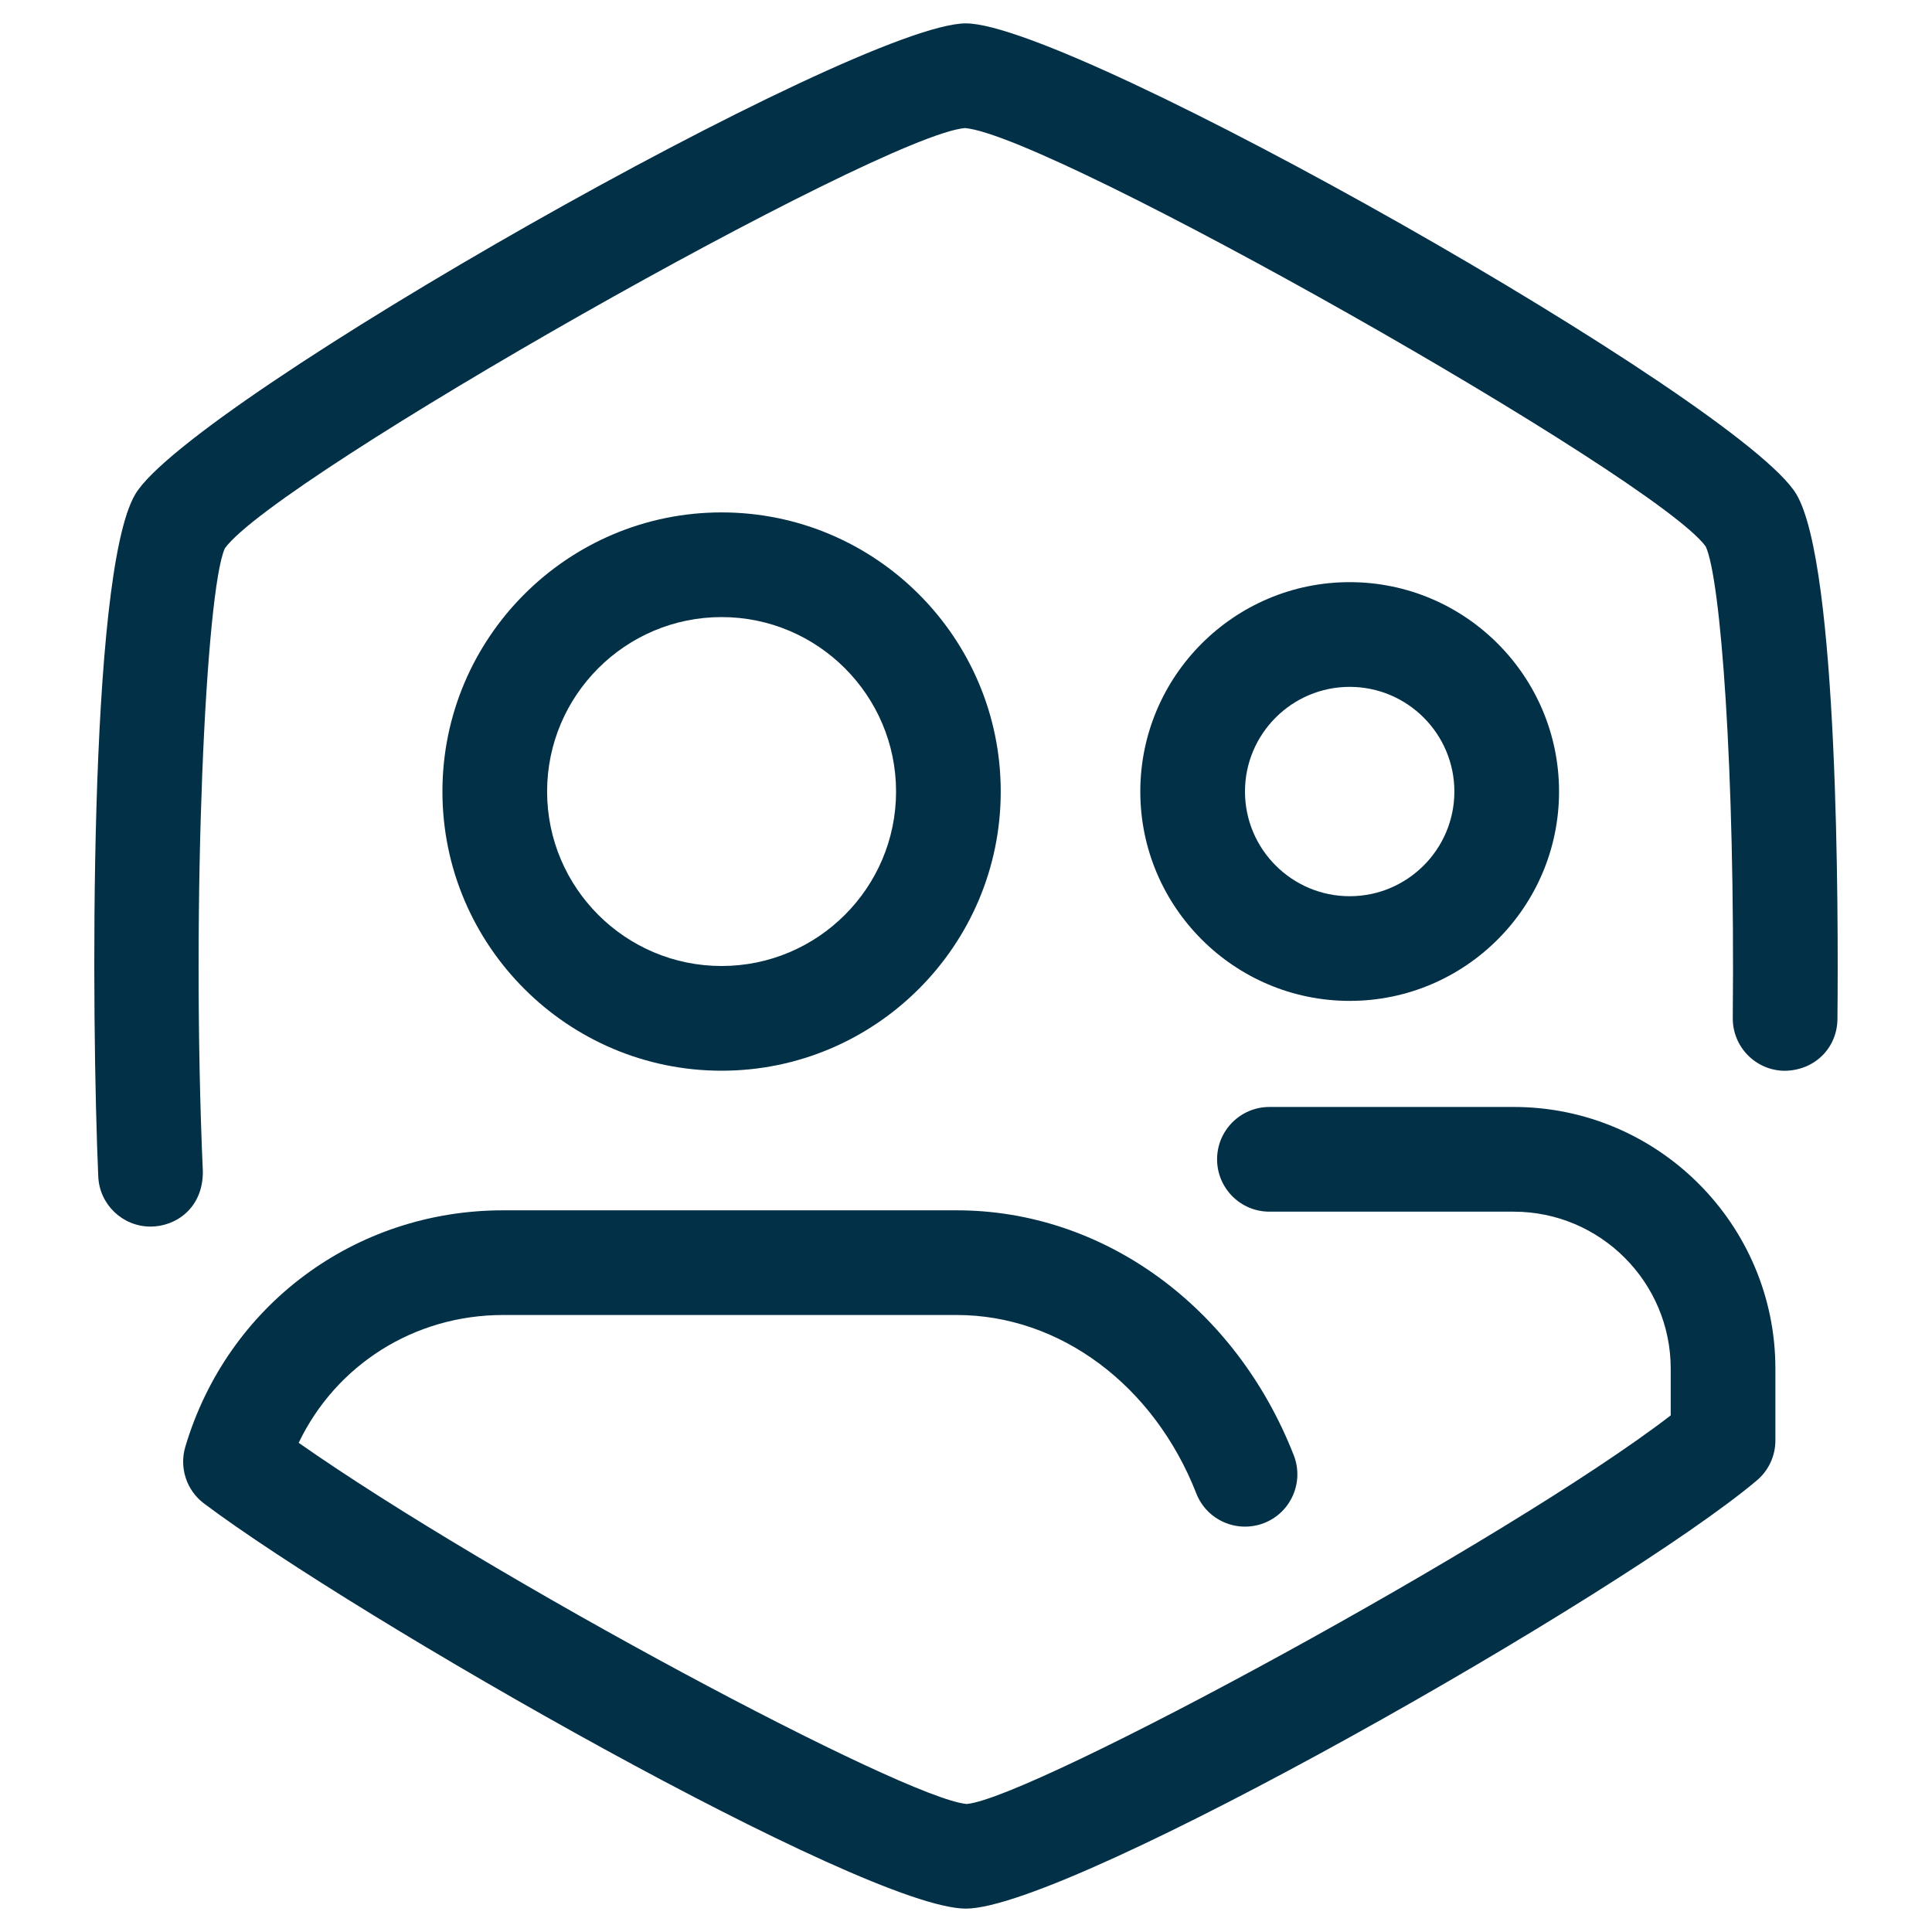 <svg width="50" height="50" viewBox="0 0 50 50" fill="none" xmlns="http://www.w3.org/2000/svg">
<path d="M18.675 27.71C14.691 27.71 11.45 24.469 11.45 20.485C11.45 16.502 14.691 13.261 18.675 13.261C22.658 13.261 25.899 16.502 25.899 20.485C25.899 24.469 22.658 27.71 18.675 27.71ZM18.675 15.97C16.185 15.97 14.159 17.996 14.159 20.485C14.159 22.975 16.185 25 18.675 25C21.164 25 23.19 22.975 23.19 20.485C23.19 17.996 21.164 15.97 18.675 15.97Z" fill="#023047"/>
<path d="M34.93 25.903C31.942 25.903 29.511 23.473 29.511 20.485C29.511 17.497 31.942 15.066 34.93 15.066C37.917 15.066 40.348 17.497 40.348 20.485C40.348 23.473 37.917 25.903 34.93 25.903ZM34.93 17.776C33.436 17.776 32.22 18.991 32.22 20.485C32.22 21.979 33.436 23.194 34.93 23.194C36.423 23.194 37.639 21.979 37.639 20.485C37.639 18.991 36.423 17.776 34.93 17.776Z" fill="#023047"/>
<path d="M3.896 31.744C3.175 31.744 2.575 31.176 2.543 30.448C2.369 26.466 2.271 14.882 3.499 12.794C4.906 10.402 22.184 0.605 24.996 0.605C27.807 0.605 45.085 10.402 46.492 12.794C47.58 14.643 47.579 23.653 47.553 26.37C47.546 27.118 46.97 27.703 46.185 27.712C45.437 27.705 44.837 27.092 44.844 26.344C44.906 19.868 44.529 14.969 44.144 14.143C42.843 12.349 27.233 3.506 24.973 3.314C22.759 3.506 7.148 12.349 5.82 14.19C5.326 15.261 4.942 23.312 5.25 30.33C5.25 31.26 4.557 31.744 3.896 31.744Z" fill="#023047"/>
<path d="M24.996 49.395C22.377 49.395 9.225 41.873 5.281 38.911C4.828 38.572 4.635 37.985 4.796 37.442C5.884 33.782 9.188 31.323 13.019 31.323H24.759C28.551 31.323 31.975 33.811 33.482 37.661C33.755 38.358 33.411 39.144 32.715 39.416C32.02 39.687 31.232 39.347 30.96 38.649C29.862 35.845 27.428 34.032 24.759 34.032H13.019C10.716 34.032 8.692 35.329 7.73 37.34C12.755 40.861 23.412 46.55 25.019 46.687C26.714 46.539 39.104 39.82 43.238 36.63V35.421C43.238 33.181 41.415 31.358 39.175 31.358H32.853C32.105 31.358 31.498 30.751 31.498 30.003C31.498 29.255 32.105 28.648 32.853 28.648H39.175C42.909 28.648 45.947 31.687 45.947 35.421V37.279C45.947 37.677 45.772 38.056 45.467 38.313C42.025 41.222 27.707 49.395 24.996 49.395Z" fill="#023047"/>
</svg>
